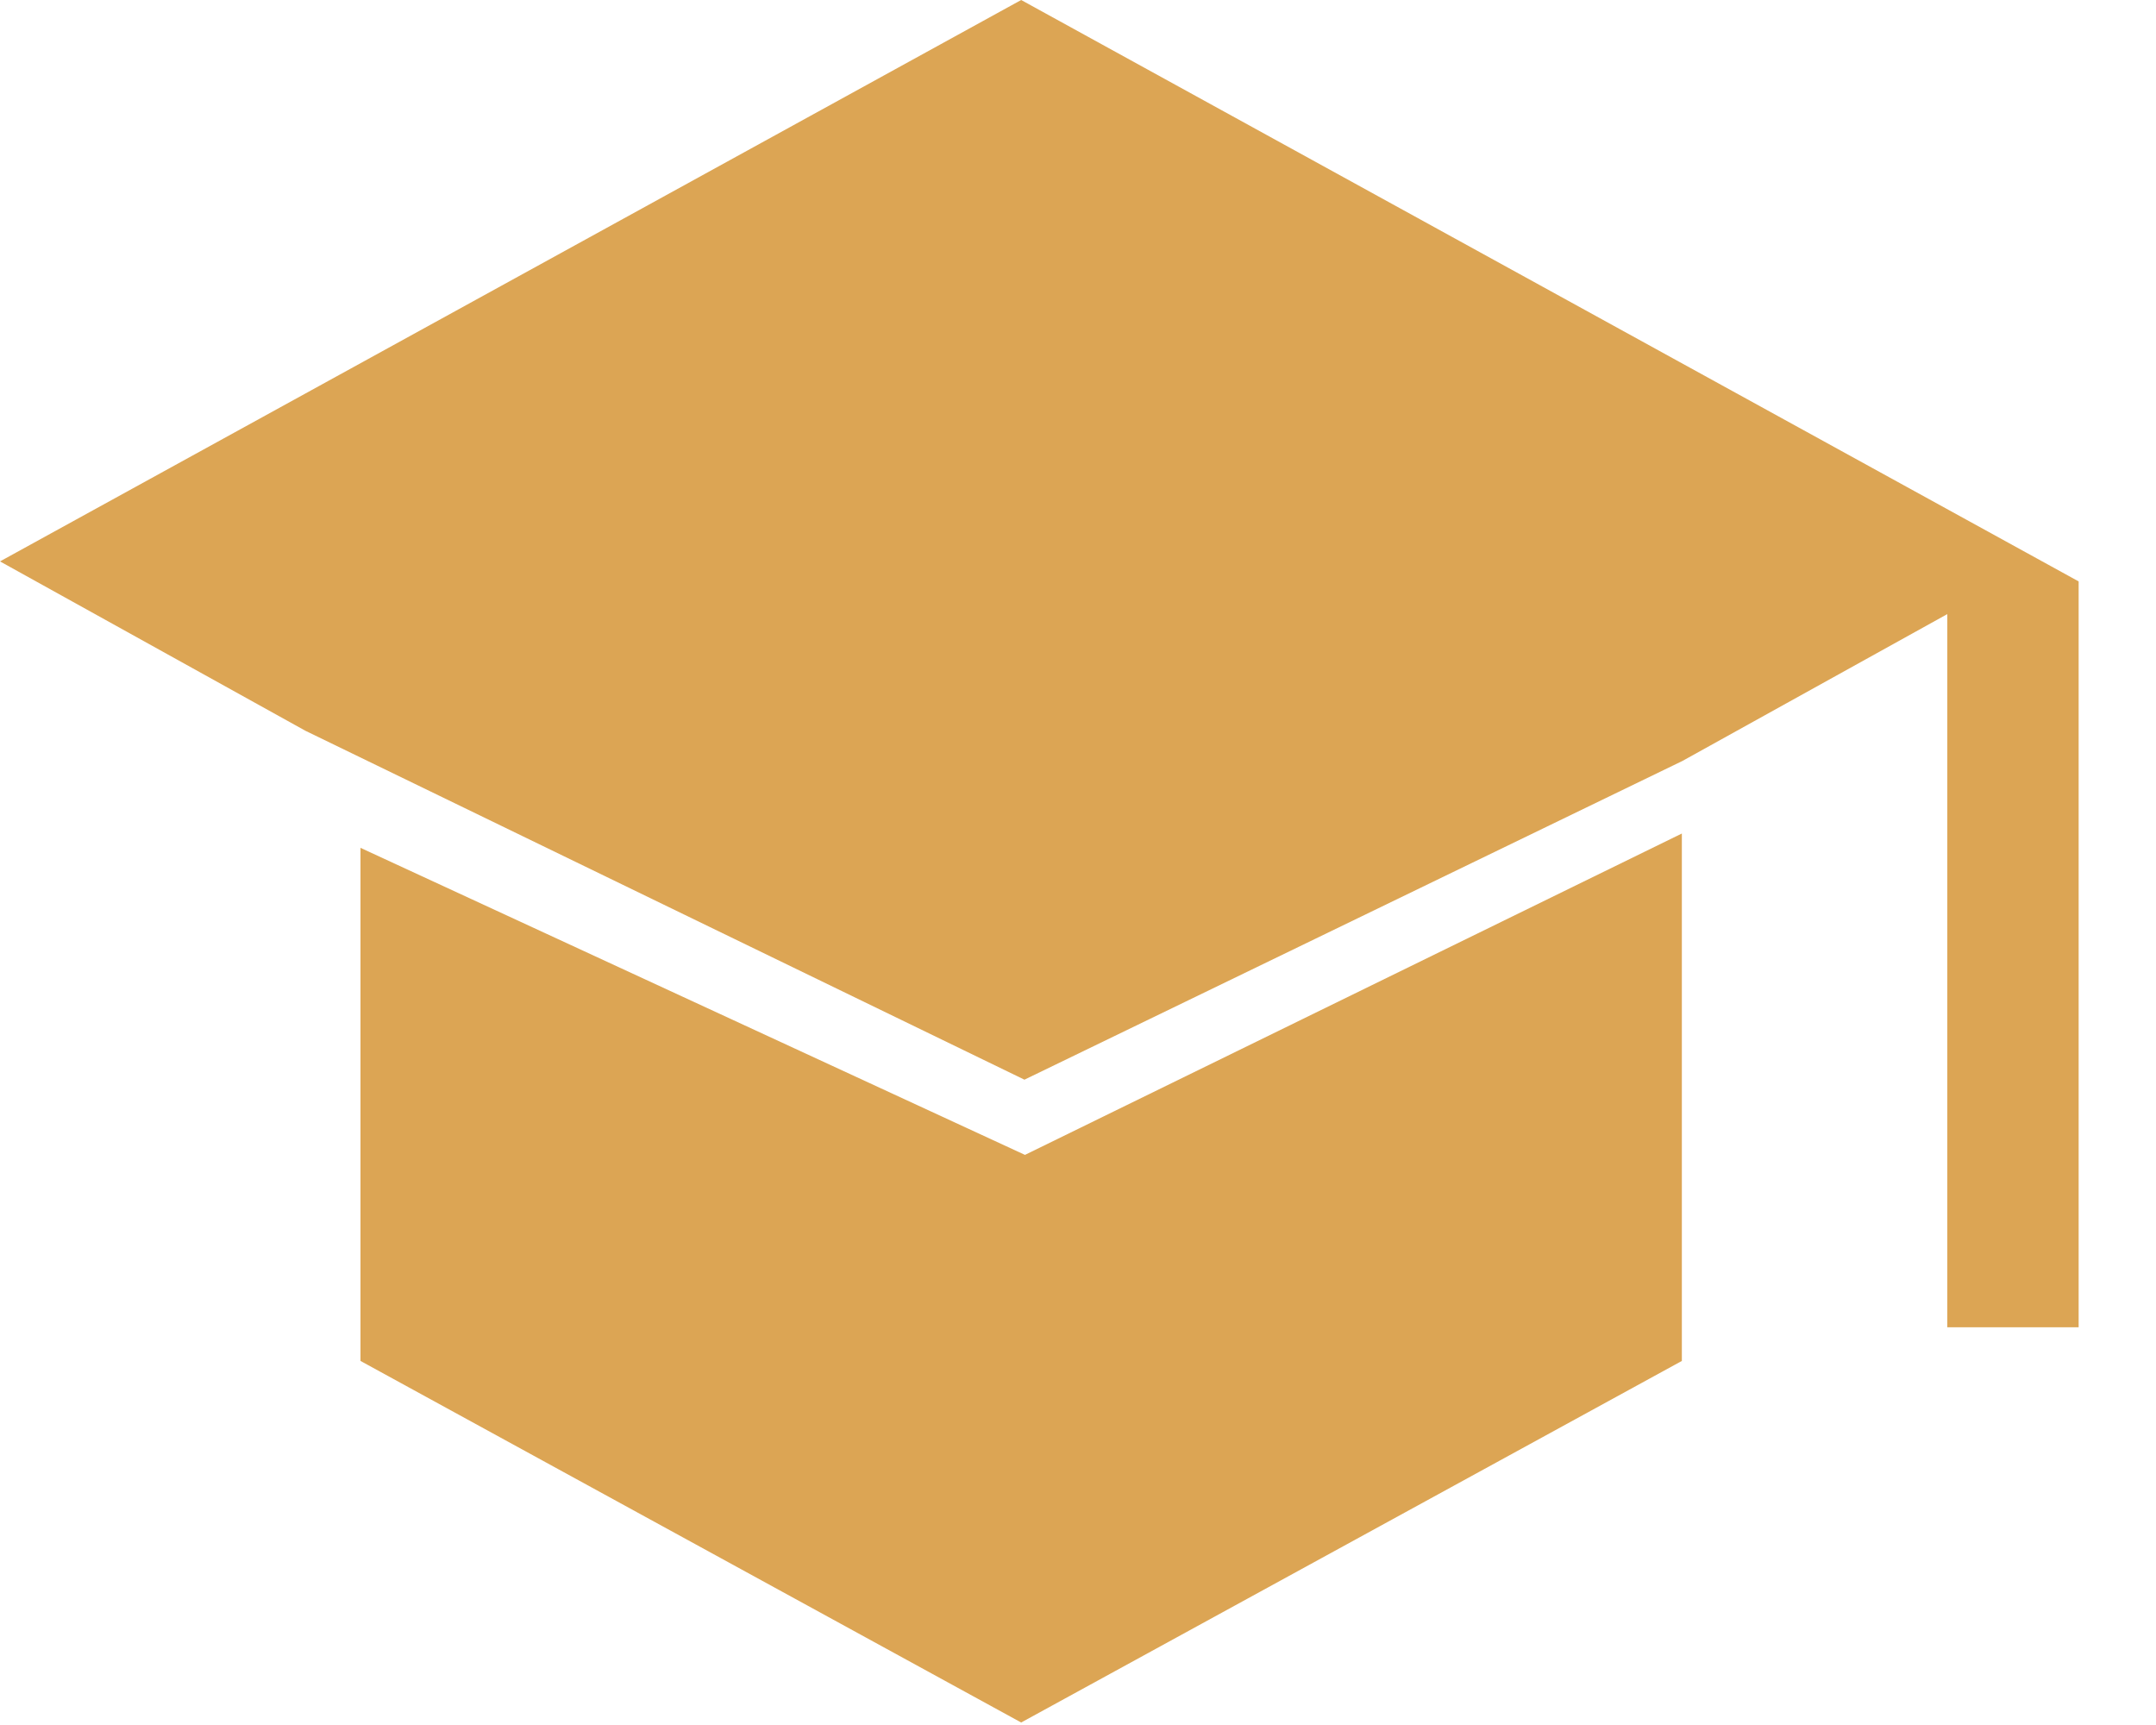 <?xml version="1.0" encoding="UTF-8"?> <svg xmlns="http://www.w3.org/2000/svg" width="25" height="20" viewBox="0 0 25 20" fill="none"><path d="M19.508 8.823L11.879 12.518L3.542 8.473L0 6.509L11.841 0L24.103 6.741V15.389H22.58V7.12L19.508 8.823Z" fill="#DCA554"></path><path d="M19.502 9.664L11.885 13.39L4.18 9.83V15.779L11.841 19.971L19.502 15.779V9.664Z" fill="#DCA554"></path></svg> 